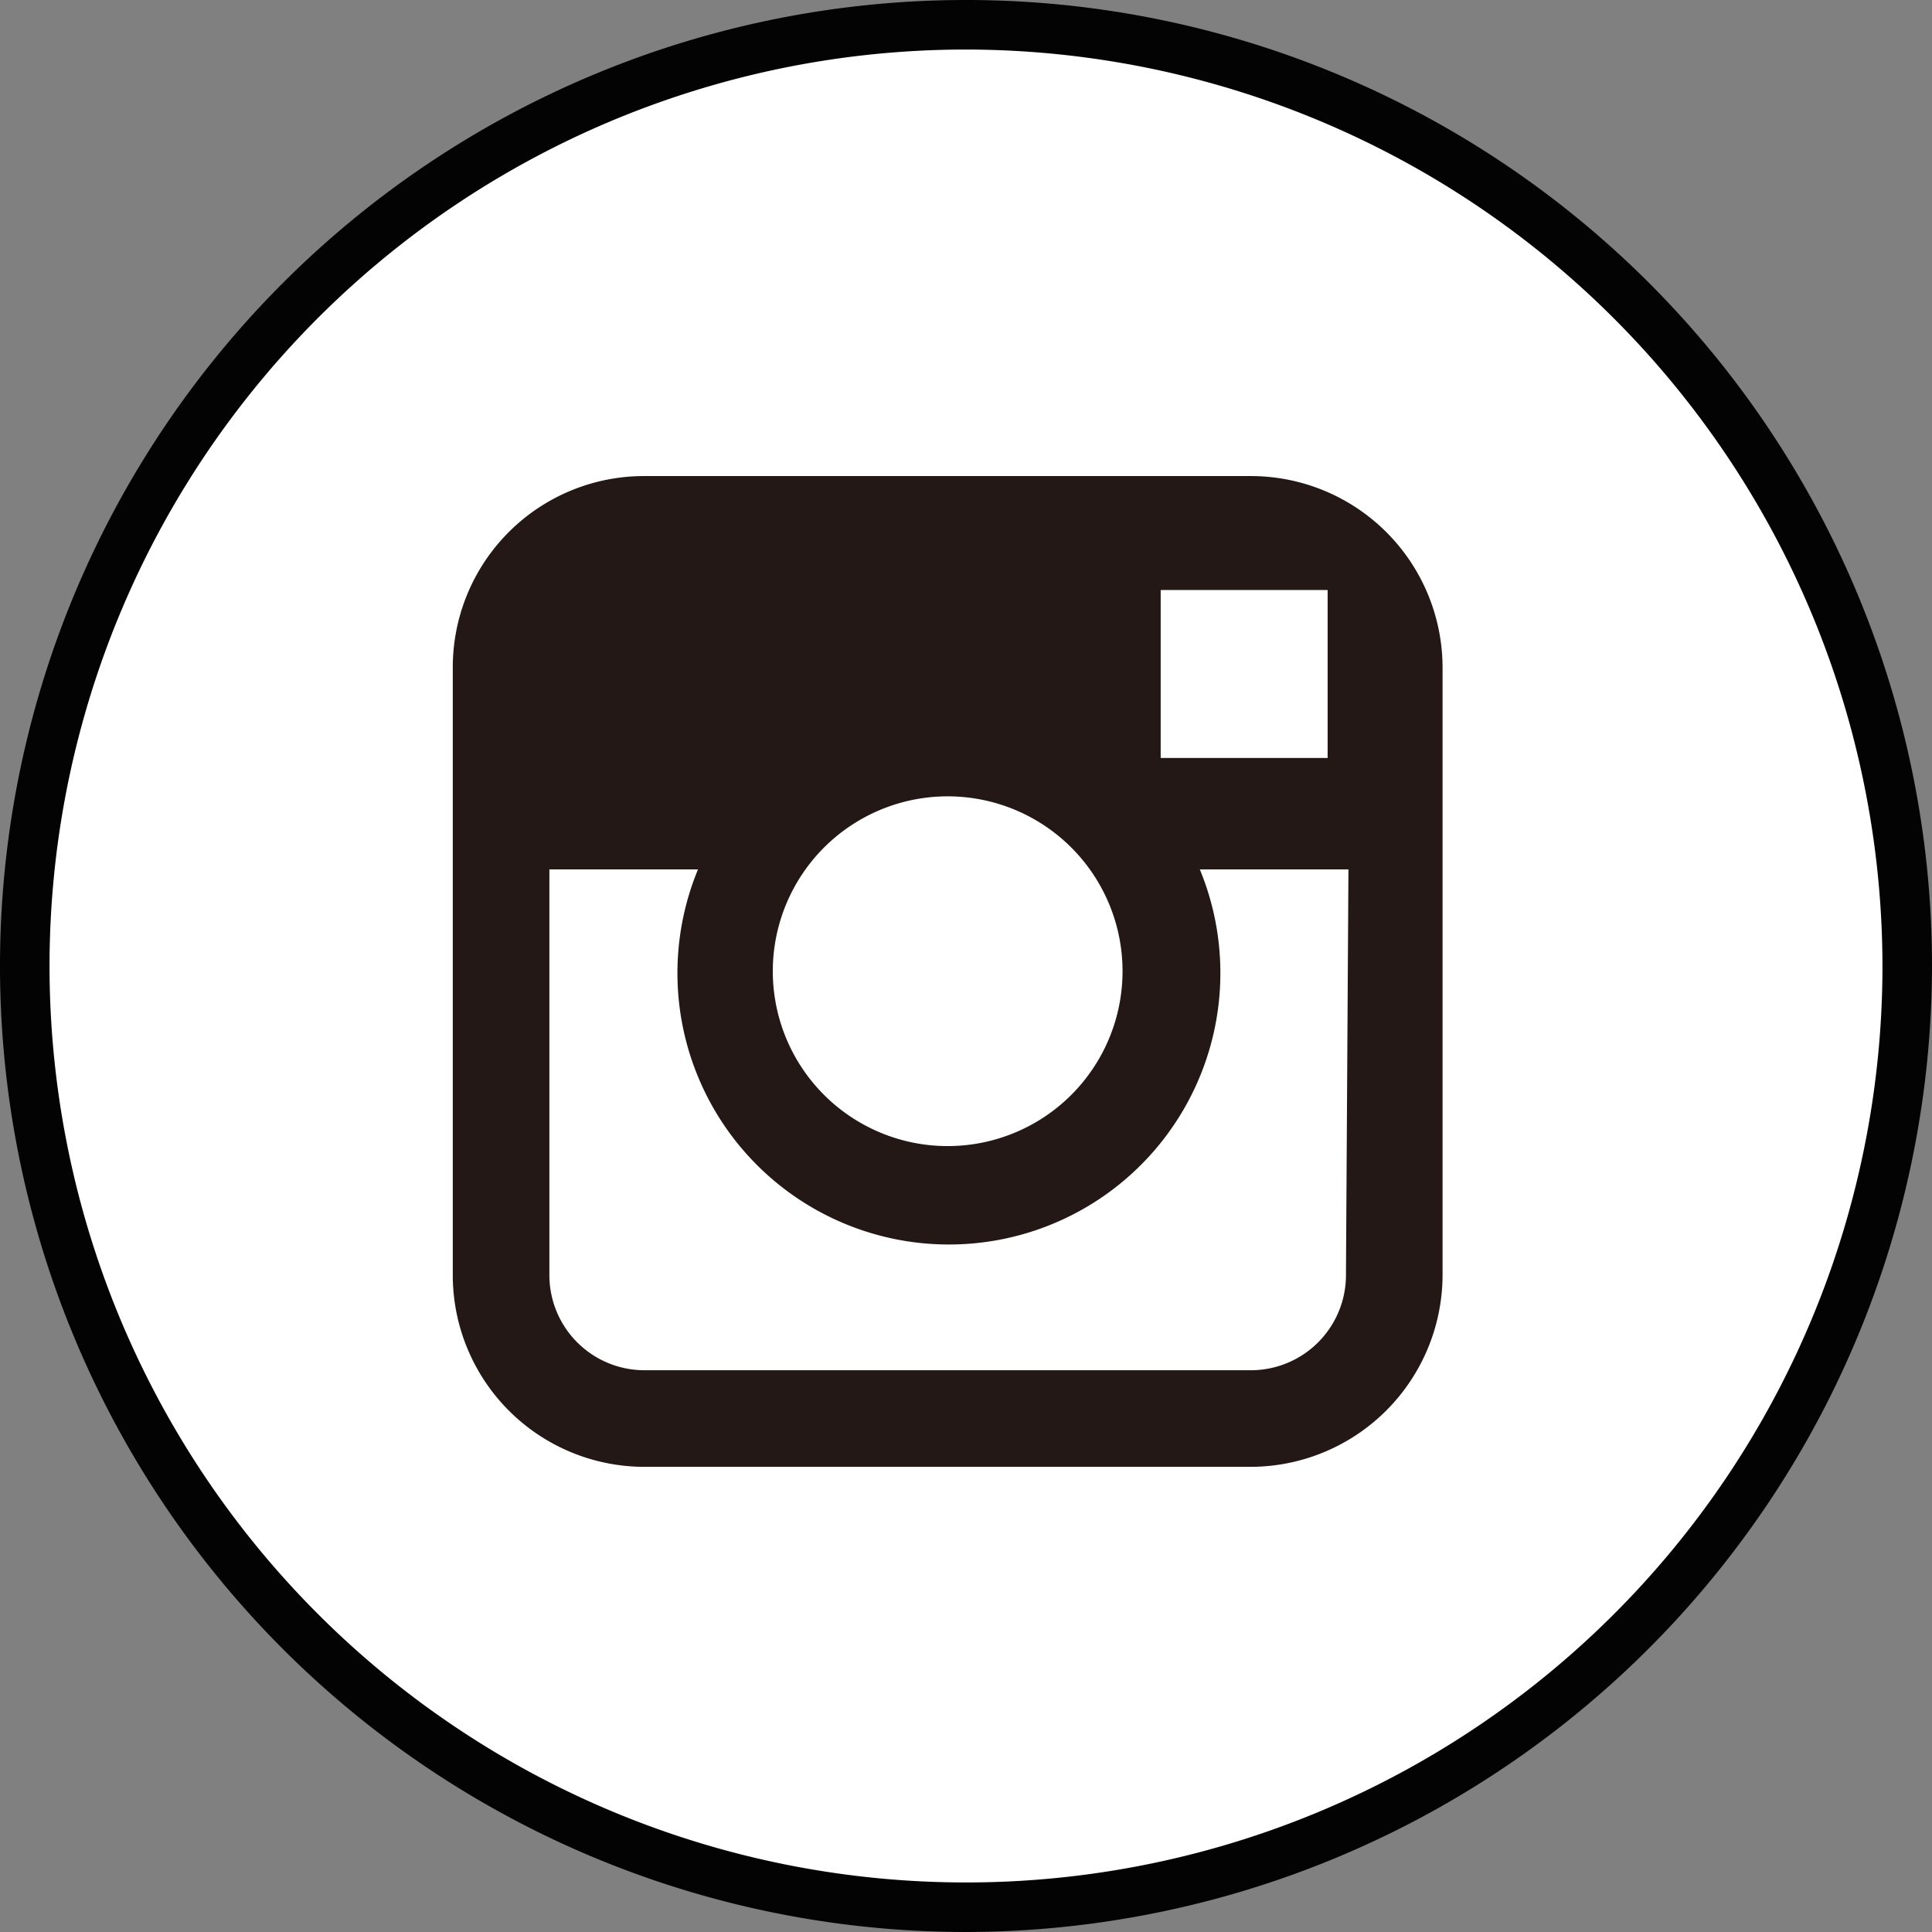 <svg xmlns="http://www.w3.org/2000/svg" viewBox="0 0 39 39"><rect x="0" y="0" width="39" height="39" fill="#808080" stroke="none"/><defs><style>.cls-1{fill:#fff;}.cls-2{fill:#030303;}.cls-3{fill:#231815;}</style></defs><title>アセット 4</title><g id="レイヤー_2" data-name="レイヤー 2"><g id="コンテンツ"><path class="cls-1" d="M19.5,38.5a19,19,0,1,0-19-19,19,19,0,0,0,19,19"/><path class="cls-2" d="M19.5,39A19.5,19.5,0,1,1,39,19.5,19.53,19.53,0,0,1,19.5,39Zm0-38A18.5,18.5,0,1,0,38,19.5,18.52,18.52,0,0,0,19.5,1Z"/><path class="cls-3" d="M25.25,9.61H13a3.86,3.86,0,0,0-3.86,3.86V25.74A3.87,3.87,0,0,0,13,29.61H25.25a3.88,3.88,0,0,0,3.87-3.87V13.47A3.87,3.87,0,0,0,25.25,9.61Zm1.11,2.3h.44V15.3H23.43l0-3.39Zm-10.1,5.64a3.53,3.53,0,1,1-.66,2.06A3.53,3.53,0,0,1,16.26,17.55Zm10.91,8.19a1.92,1.92,0,0,1-1.92,1.92H13a1.92,1.92,0,0,1-1.91-1.92V17.55h3a5.48,5.48,0,1,0,10.13,0h3Z"/></g></g></svg>